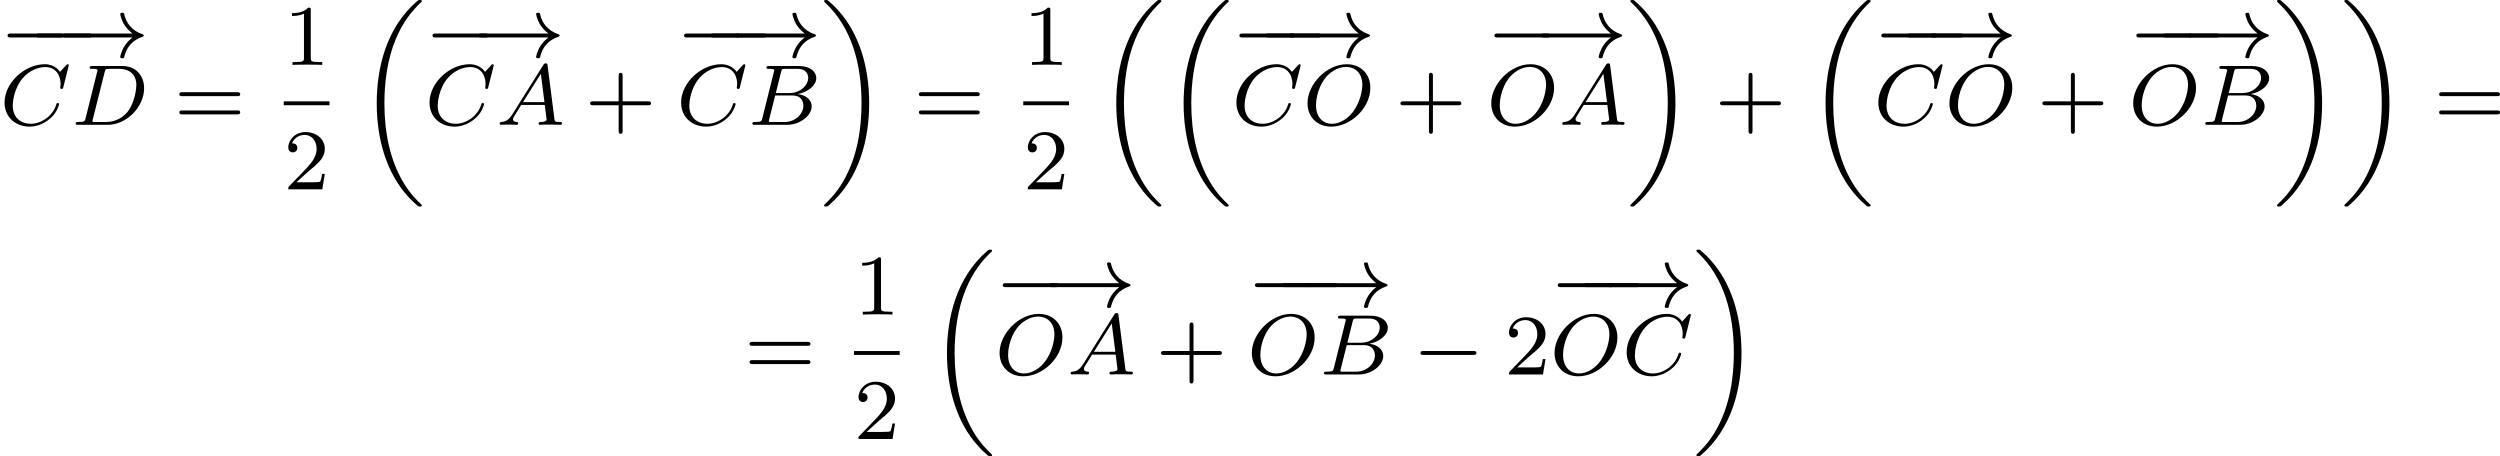 <?xml version='1.0' encoding='UTF-8'?>
<!-- This file was generated by dvisvgm 2.13.3 -->
<svg version='1.1' xmlns='http://www.w3.org/2000/svg' xmlns:xlink='http://www.w3.org/1999/xlink' width='462.896pt' height='84.468pt' viewBox='278.307 1120.571 462.896 84.468'>
<defs>
<path id='g0-18' d='M5.946 18.666C5.946 18.626 5.938 18.61 5.85 18.523C5.523 18.22 4.854 17.574 4.216 16.498C3.013 14.458 2.479 11.955 2.479 9.205C2.479 7.309 2.742 5.157 3.523 3.284C4.208 1.65 5.005 .693 5.818-.104C5.842-.128 5.906-.175 5.93-.199C5.938-.215 5.946-.239 5.946-.263C5.946-.359 5.858-.359 5.762-.359C5.643-.359 5.627-.359 5.539-.279C2.622 2.208 1.769 5.994 1.769 9.198C1.769 12.696 2.758 15.693 4.591 17.749C4.949 18.156 5.268 18.451 5.571 18.706C5.627 18.762 5.643 18.762 5.762 18.762C5.858 18.762 5.946 18.762 5.946 18.666Z'/>
<path id='g0-19' d='M4.455 9.205C4.455 5.707 3.467 2.71 1.634 .654C1.275 .247 .956-.048 .654-.303C.598-.359 .582-.359 .462-.359C.375-.359 .279-.359 .279-.263C.279-.231 .279-.215 .375-.12C2.877 2.216 3.746 5.667 3.746 9.198C3.746 11.445 3.395 14.123 2.048 16.434C1.403 17.542 .733 18.188 .359 18.538C.311 18.594 .279 18.626 .279 18.666C.279 18.762 .375 18.762 .462 18.762C.582 18.762 .598 18.762 .685 18.682C3.602 16.195 4.455 12.409 4.455 9.205Z'/>
<path id='g5-43' d='M3.475-1.809H5.818C5.93-1.809 6.105-1.809 6.105-1.993S5.93-2.176 5.818-2.176H3.475V-4.527C3.475-4.639 3.475-4.814 3.292-4.814S3.108-4.639 3.108-4.527V-2.176H.757C.646-2.176 .47-2.176 .47-1.993S.646-1.809 .757-1.809H3.108V.542C3.108 .654 3.108 .829 3.292 .829S3.475 .654 3.475 .542V-1.809Z'/>
<path id='g5-49' d='M2.503-5.077C2.503-5.292 2.487-5.3 2.271-5.3C1.945-4.981 1.522-4.79 .765-4.79V-4.527C.98-4.527 1.411-4.527 1.873-4.742V-.654C1.873-.359 1.849-.263 1.092-.263H.813V0C1.14-.024 1.825-.024 2.184-.024S3.236-.024 3.563 0V-.263H3.284C2.527-.263 2.503-.359 2.503-.654V-5.077Z'/>
<path id='g5-50' d='M2.248-1.626C2.375-1.745 2.71-2.008 2.837-2.12C3.332-2.574 3.802-3.013 3.802-3.738C3.802-4.686 3.005-5.3 2.008-5.3C1.052-5.3 .422-4.575 .422-3.866C.422-3.475 .733-3.419 .845-3.419C1.012-3.419 1.259-3.539 1.259-3.842C1.259-4.256 .861-4.256 .765-4.256C.996-4.838 1.53-5.037 1.921-5.037C2.662-5.037 3.045-4.407 3.045-3.738C3.045-2.909 2.463-2.303 1.522-1.339L.518-.303C.422-.215 .422-.199 .422 0H3.571L3.802-1.427H3.555C3.531-1.267 3.467-.869 3.371-.717C3.324-.654 2.718-.654 2.59-.654H1.172L2.248-1.626Z'/>
<path id='g5-61' d='M5.826-2.654C5.946-2.654 6.105-2.654 6.105-2.837S5.914-3.021 5.794-3.021H.781C.662-3.021 .47-3.021 .47-2.837S.63-2.654 .749-2.654H5.826ZM5.794-.964C5.914-.964 6.105-.964 6.105-1.148S5.946-1.331 5.826-1.331H.749C.63-1.331 .47-1.331 .47-1.148S.662-.964 .781-.964H5.794Z'/>
<path id='g2-65' d='M1.474-.948C1.108-.367 .781-.287 .494-.263C.414-.255 .319-.247 .319-.112C.319-.088 .335 0 .43 0C.502 0 .55-.024 1.108-.024C1.65-.024 1.833 0 1.873 0S2.032 0 2.032-.151C2.032-.255 1.929-.263 1.889-.263C1.722-.271 1.554-.335 1.554-.51C1.554-.63 1.618-.733 1.769-.964L2.311-1.841H4.495L4.663-.494C4.663-.383 4.519-.263 4.144-.263C4.025-.263 3.921-.263 3.921-.112C3.921-.104 3.929 0 4.057 0C4.136 0 4.439-.016 4.511-.024H5.013C5.731-.024 5.866 0 5.93 0C5.962 0 6.089 0 6.089-.151C6.089-.263 5.986-.263 5.858-.263C5.42-.263 5.412-.335 5.388-.534L4.758-5.46C4.734-5.635 4.726-5.691 4.591-5.691C4.447-5.691 4.4-5.611 4.352-5.531L1.474-.948ZM2.479-2.104L4.129-4.726L4.463-2.104H2.479Z'/>
<path id='g2-66' d='M1.347-.63C1.275-.327 1.259-.263 .669-.263C.518-.263 .422-.263 .422-.112C.422 0 .526 0 .662 0H3.618C4.933 0 5.914-.933 5.914-1.706C5.914-2.287 5.412-2.758 4.615-2.845C5.539-3.021 6.336-3.626 6.336-4.328C6.336-4.926 5.754-5.444 4.75-5.444H1.969C1.825-5.444 1.722-5.444 1.722-5.292C1.722-5.181 1.817-5.181 1.953-5.181C2.216-5.181 2.447-5.181 2.447-5.053C2.447-5.021 2.439-5.013 2.415-4.91L1.347-.63ZM2.59-2.941L3.076-4.886C3.148-5.157 3.156-5.181 3.483-5.181H4.631C5.412-5.181 5.587-4.67 5.587-4.344C5.587-3.666 4.862-2.941 3.842-2.941H2.59ZM2.04-.263C1.969-.279 1.945-.279 1.945-.335C1.945-.399 1.961-.462 1.977-.51L2.534-2.718H4.152C4.894-2.718 5.141-2.216 5.141-1.769C5.141-.988 4.376-.263 3.419-.263H2.04Z'/>
<path id='g2-67' d='M6.344-5.396C6.352-5.428 6.368-5.475 6.368-5.515C6.368-5.571 6.32-5.611 6.265-5.611S6.185-5.587 6.121-5.515L5.563-4.902C5.491-5.005 5.069-5.611 4.136-5.611C2.287-5.611 .422-3.897 .422-2.064C.422-.677 1.474 .167 2.742 .167C3.786 .167 4.67-.47 5.101-1.092C5.364-1.482 5.467-1.865 5.467-1.913C5.467-1.985 5.42-2.016 5.348-2.016C5.252-2.016 5.236-1.977 5.212-1.889C4.878-.789 3.802-.096 2.845-.096C2.032-.096 1.18-.574 1.18-1.793C1.18-2.048 1.267-3.379 2.152-4.376C2.75-5.045 3.563-5.348 4.192-5.348C5.197-5.348 5.611-4.543 5.611-3.786C5.611-3.674 5.579-3.523 5.579-3.427C5.579-3.324 5.683-3.324 5.715-3.324C5.818-3.324 5.834-3.355 5.866-3.499L6.344-5.396Z'/>
<path id='g2-68' d='M1.331-.63C1.259-.327 1.243-.263 .654-.263C.502-.263 .406-.263 .406-.112C.406 0 .51 0 .646 0H3.387C5.069 0 6.743-1.61 6.743-3.387C6.743-4.607 5.93-5.444 4.742-5.444H1.953C1.809-5.444 1.706-5.444 1.706-5.292C1.706-5.181 1.801-5.181 1.937-5.181C2.2-5.181 2.431-5.181 2.431-5.053C2.431-5.021 2.423-5.013 2.399-4.91L1.331-.63ZM3.092-4.886C3.164-5.157 3.172-5.181 3.499-5.181H4.463C5.396-5.181 6.025-4.647 6.025-3.674C6.025-3.411 5.914-2.112 5.22-1.219C4.87-.773 4.184-.263 3.244-.263H2.056C1.985-.279 1.961-.279 1.961-.335C1.961-.399 1.977-.462 1.993-.51L3.092-4.886Z'/>
<path id='g2-79' d='M6.225-3.427C6.225-4.734 5.316-5.611 4.041-5.611C2.184-5.611 .406-3.77 .406-1.993C.406-.765 1.267 .167 2.606 .167C4.392 .167 6.225-1.546 6.225-3.427ZM2.67-.096C1.857-.096 1.196-.677 1.196-1.817C1.196-1.945 1.196-3.276 2.112-4.407C2.407-4.766 3.124-5.364 3.985-5.364C4.782-5.364 5.483-4.814 5.483-3.706C5.483-3.268 5.316-2.024 4.495-1.052C4.033-.502 3.347-.096 2.67-.096Z'/>
<path id='g1-0' d='M5.571-1.809C5.699-1.809 5.874-1.809 5.874-1.993S5.699-2.176 5.571-2.176H1.004C.877-2.176 .701-2.176 .701-1.993S.877-1.809 1.004-1.809H5.571Z'/>
<path id='g1-33' d='M6.958-1.809C6.687-1.61 6.44-1.355 6.249-1.068C5.906-.55 5.818-.04 5.818-.008C5.818 .112 5.93 .112 6.001 .112C6.089 .112 6.161 .112 6.185 .008C6.392-.877 6.902-1.546 7.867-1.873C7.93-1.889 7.994-1.913 7.994-1.993S7.922-2.096 7.89-2.104C6.83-2.463 6.368-3.212 6.201-3.913C6.161-4.073 6.161-4.097 6.001-4.097C5.93-4.097 5.818-4.097 5.818-3.977C5.818-3.961 5.898-3.435 6.249-2.909C6.48-2.574 6.759-2.327 6.958-2.176H.773C.646-2.176 .47-2.176 .47-1.993S.646-1.809 .773-1.809H6.958Z'/>
</defs>
<g id='page3' transform='matrix(2 0 0 2 0 0)'>
<use x='139.153' y='565.566' xlink:href='#g1-0'/>
<use x='141.81' y='565.566' xlink:href='#g1-0'/>
<use x='144.466' y='565.566' xlink:href='#g1-33'/>
<use x='139.153' y='571.842' xlink:href='#g2-67'/>
<use x='145.752' y='571.842' xlink:href='#g2-68'/>
<use x='155.287' y='571.842' xlink:href='#g5-61'/>
<use x='165.421' y='566.292' xlink:href='#g5-49'/>
<rect x='165.421' y='569.67' height='.359' width='4.234'/>
<use x='165.421' y='577.813' xlink:href='#g5-50'/>
<use x='172.262' y='560.644' xlink:href='#g0-18'/>
<use x='178.496' y='565.566' xlink:href='#g1-0'/>
<use x='182.969' y='565.566' xlink:href='#g1-33'/>
<use x='178.496' y='571.842' xlink:href='#g2-67'/>
<use x='185.095' y='571.842' xlink:href='#g2-65'/>
<use x='193.32' y='571.842' xlink:href='#g5-43'/>
<use x='201.788' y='565.566' xlink:href='#g1-0'/>
<use x='204.243' y='565.566' xlink:href='#g1-0'/>
<use x='206.698' y='565.566' xlink:href='#g1-33'/>
<use x='201.788' y='571.842' xlink:href='#g2-67'/>
<use x='208.387' y='571.842' xlink:href='#g2-66'/>
<use x='215.167' y='560.644' xlink:href='#g0-19'/>
<use x='223.753' y='571.842' xlink:href='#g5-61'/>
<use x='233.887' y='566.292' xlink:href='#g5-49'/>
<rect x='233.887' y='569.67' height='.359' width='4.234'/>
<use x='233.887' y='577.813' xlink:href='#g5-50'/>
<use x='240.728' y='560.644' xlink:href='#g0-18'/>
<use x='246.962' y='560.644' xlink:href='#g0-18'/>
<use x='253.196' y='565.566' xlink:href='#g1-0'/>
<use x='255.591' y='565.566' xlink:href='#g1-0'/>
<use x='257.987' y='565.566' xlink:href='#g1-33'/>
<use x='253.196' y='571.842' xlink:href='#g2-67'/>
<use x='259.794' y='571.842' xlink:href='#g2-79'/>
<use x='268.337' y='571.842' xlink:href='#g5-43'/>
<use x='276.805' y='565.566' xlink:href='#g1-0'/>
<use x='281.34' y='565.566' xlink:href='#g1-33'/>
<use x='276.805' y='571.842' xlink:href='#g2-79'/>
<use x='283.466' y='571.842' xlink:href='#g2-65'/>
<use x='289.809' y='560.644' xlink:href='#g0-19'/>
<use x='297.924' y='571.842' xlink:href='#g5-43'/>
<use x='306.393' y='560.644' xlink:href='#g0-18'/>
<use x='312.626' y='565.566' xlink:href='#g1-0'/>
<use x='315.022' y='565.566' xlink:href='#g1-0'/>
<use x='317.417' y='565.566' xlink:href='#g1-33'/>
<use x='312.626' y='571.842' xlink:href='#g2-67'/>
<use x='319.225' y='571.842' xlink:href='#g2-79'/>
<use x='327.767' y='571.842' xlink:href='#g5-43'/>
<use x='336.236' y='565.566' xlink:href='#g1-0'/>
<use x='338.722' y='565.566' xlink:href='#g1-0'/>
<use x='341.208' y='565.566' xlink:href='#g1-33'/>
<use x='336.236' y='571.842' xlink:href='#g2-79'/>
<use x='342.896' y='571.842' xlink:href='#g2-66'/>
<use x='349.677' y='560.644' xlink:href='#g0-19'/>
<use x='355.91' y='560.644' xlink:href='#g0-19'/>
<use x='364.496' y='571.842' xlink:href='#g5-61'/>
<use x='208.078' y='594.956' xlink:href='#g5-61'/>
<use x='218.212' y='589.406' xlink:href='#g5-49'/>
<rect x='218.212' y='592.784' height='.359' width='4.234'/>
<use x='218.212' y='600.926' xlink:href='#g5-50'/>
<use x='225.053' y='583.758' xlink:href='#g0-18'/>
<use x='231.287' y='588.679' xlink:href='#g1-0'/>
<use x='235.822' y='588.679' xlink:href='#g1-33'/>
<use x='231.287' y='594.956' xlink:href='#g2-79'/>
<use x='237.947' y='594.956' xlink:href='#g2-65'/>
<use x='246.172' y='594.956' xlink:href='#g5-43'/>
<use x='254.64' y='588.679' xlink:href='#g1-0'/>
<use x='257.127' y='588.679' xlink:href='#g1-0'/>
<use x='259.613' y='588.679' xlink:href='#g1-33'/>
<use x='254.64' y='594.956' xlink:href='#g2-79'/>
<use x='261.301' y='594.956' xlink:href='#g2-66'/>
<use x='269.963' y='594.956' xlink:href='#g1-0'/>
<use x='278.432' y='594.956' xlink:href='#g5-50'/>
<use x='282.666' y='588.679' xlink:href='#g1-0'/>
<use x='285.061' y='588.679' xlink:href='#g1-0'/>
<use x='287.457' y='588.679' xlink:href='#g1-33'/>
<use x='282.666' y='594.956' xlink:href='#g2-79'/>
<use x='289.326' y='594.956' xlink:href='#g2-67'/>
<use x='295.925' y='583.758' xlink:href='#g0-19'/>
</g>
</svg>
